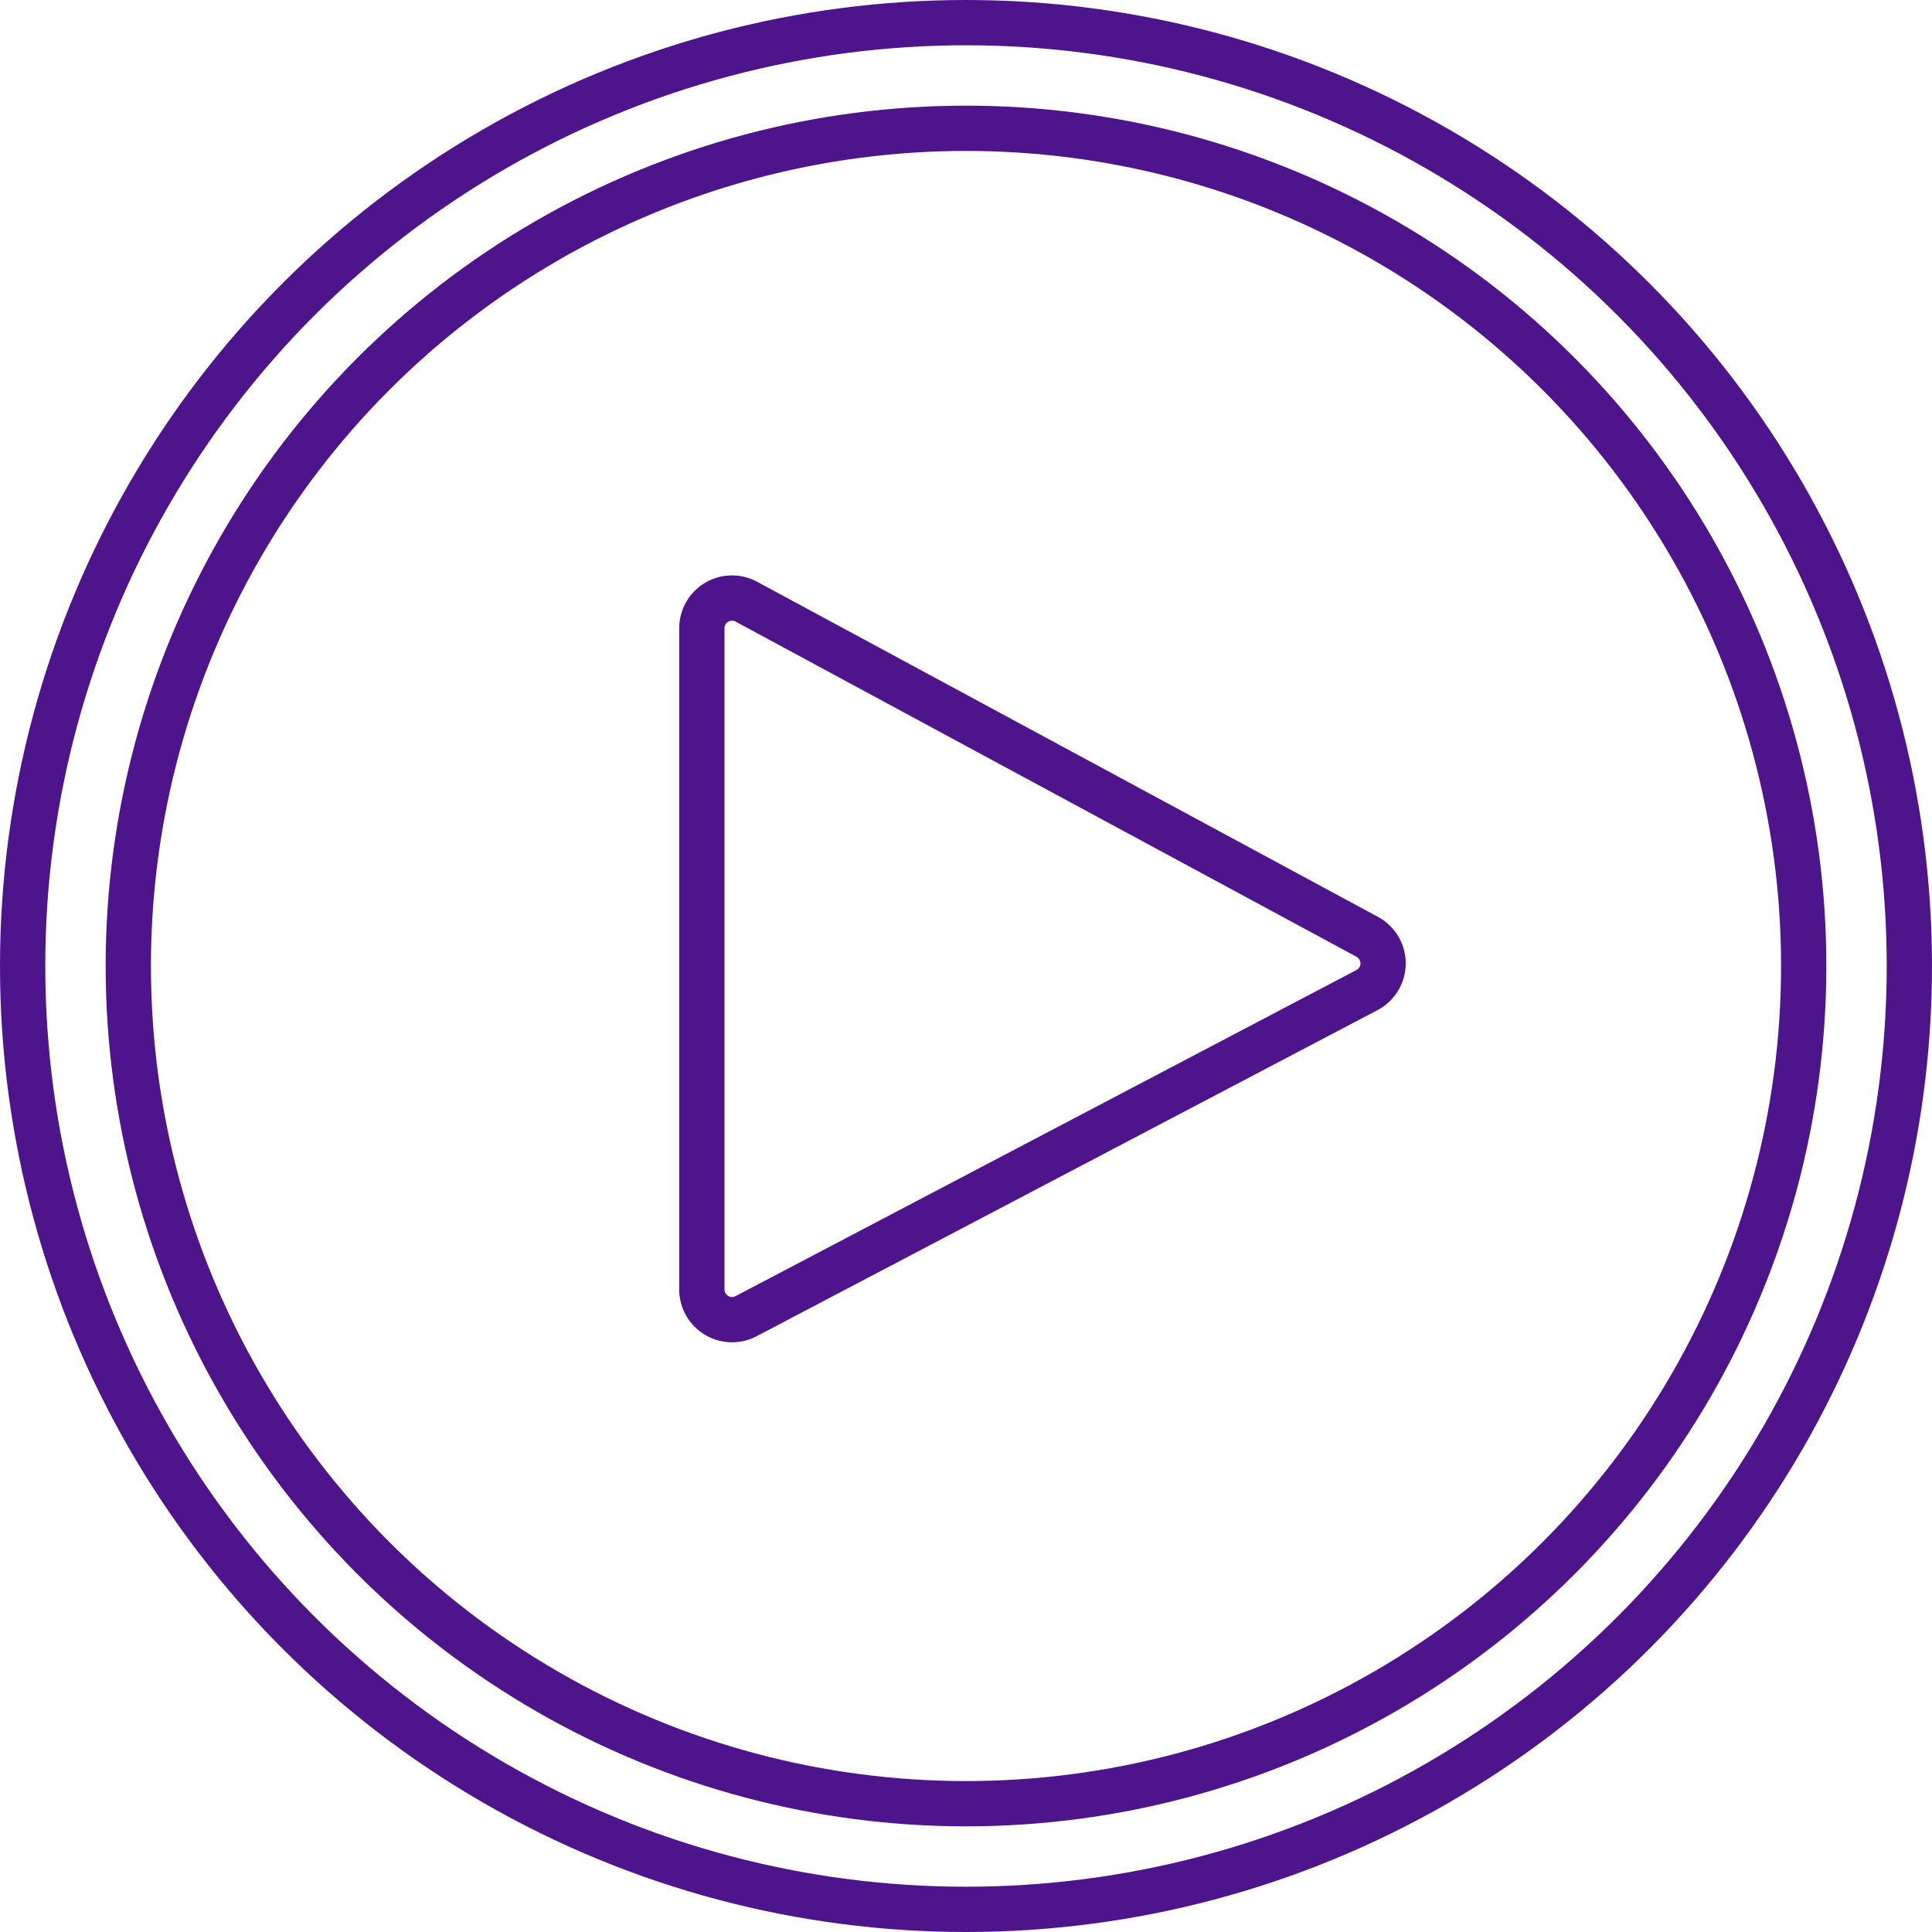 <svg id="Icons" xmlns="http://www.w3.org/2000/svg" viewBox="0 0 128 128"><defs><style>.cls-1{fill:none;stroke:#4d148c;stroke-linecap:round;stroke-linejoin:round;stroke-width:3px;}</style></defs><path class="cls-1" d="M90.556,65.6,49.43,87.2A2,2,0,0,1,46.5,85.43V41.623a2,2,0,0,1,2.95-1.76l41.126,22.2A2,2,0,0,1,90.556,65.6Z"/><circle class="cls-1" cx="64" cy="64" r="62.5"/><circle class="cls-1" cx="64" cy="64" r="55.5"/></svg>